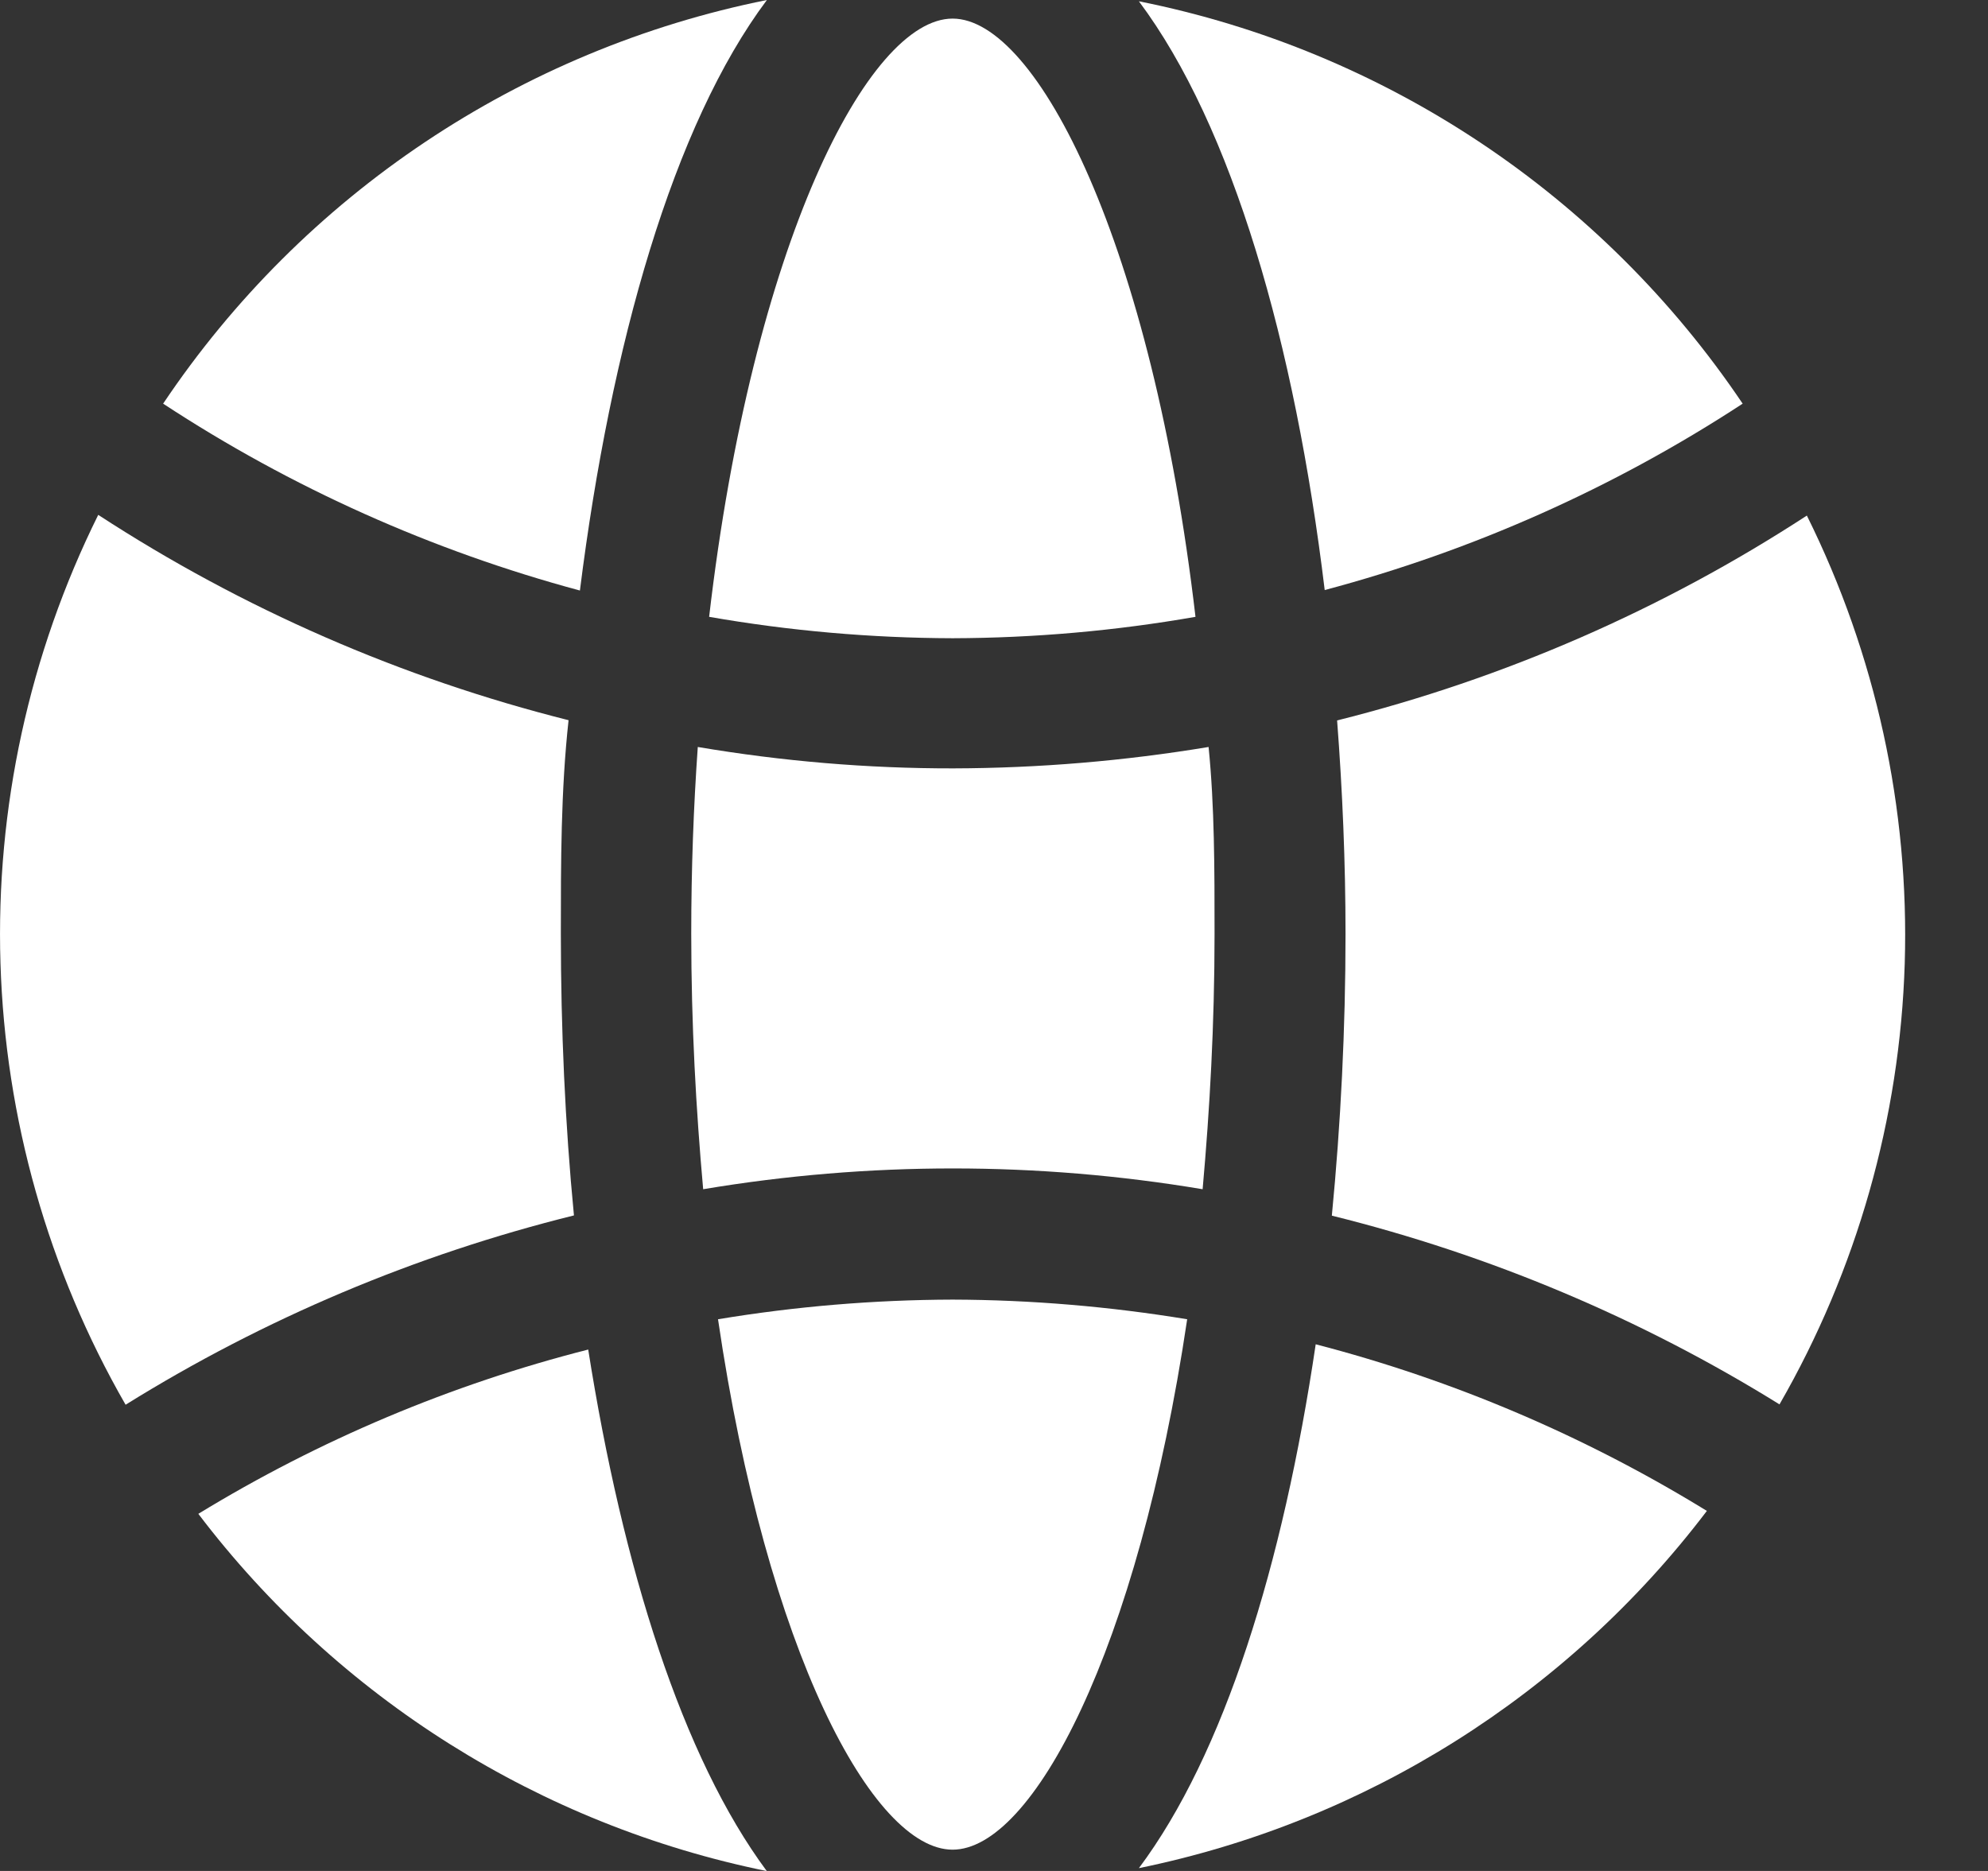 <?xml version="1.0" encoding="utf-8"?>
<svg xmlns="http://www.w3.org/2000/svg" fill="none" height="100%" overflow="visible" preserveAspectRatio="none" style="display: block;" viewBox="0 0 17 16" width="100%">
<rect x="0" y="0" width="17" height="16" fill="#333333" stroke="none"/>
<g id="Web">
<path d="M15.451 4.409C14.219 5.212 12.861 5.804 11.434 6.161C11.48 6.761 11.506 7.377 11.506 7.988C11.506 8.798 11.465 9.612 11.389 10.396C12.741 10.731 14.033 11.275 15.217 12.01C15.879 10.86 16.247 9.565 16.288 8.239C16.328 6.913 16.041 5.598 15.451 4.409V4.409Z" fill="white" id="Vector"/>
<path d="M8.146 5.458C8.842 5.456 9.537 5.395 10.223 5.275C9.851 2.088 8.869 0.159 8.146 0.159C7.423 0.159 6.435 2.088 6.064 5.275C6.751 5.395 7.448 5.456 8.146 5.458V5.458Z" fill="white" id="Vector_2"/>
<path d="M5.967 6.388C5.931 6.897 5.911 7.431 5.911 7.986C5.911 8.765 5.952 9.488 6.013 10.17C7.427 9.933 8.87 9.933 10.284 10.17C10.345 9.488 10.386 8.765 10.386 7.986C10.386 7.431 10.386 6.897 10.335 6.388C9.613 6.508 8.883 6.569 8.151 6.571C7.419 6.572 6.688 6.51 5.967 6.388Z" fill="white" id="Vector_3"/>
<path d="M14.902 3.452C13.702 1.669 11.847 0.432 9.739 0.011C10.539 1.08 11.073 2.938 11.328 5.046C12.596 4.709 13.803 4.171 14.902 3.452V3.452Z" fill="white" id="Vector_4"/>
<path d="M8.146 11.114C7.474 11.116 6.803 11.172 6.14 11.282C6.557 14.123 7.464 15.818 8.146 15.818C8.828 15.818 9.729 14.123 10.152 11.282C9.489 11.173 8.818 11.116 8.146 11.114V11.114Z" fill="white" id="Vector_5"/>
<path d="M1.696 12.946C2.892 14.521 4.62 15.607 6.557 16.001C5.835 15.028 5.325 13.41 5.03 11.541C3.855 11.84 2.731 12.314 1.696 12.946V12.946Z" fill="white" id="Vector_6"/>
<path d="M9.739 15.976C11.675 15.58 13.401 14.495 14.596 12.921C13.558 12.283 12.431 11.802 11.251 11.496C10.971 13.385 10.467 15.003 9.739 15.976Z" fill="white" id="Vector_7"/>
<path d="M4.796 7.986C4.796 7.376 4.796 6.76 4.862 6.159C3.433 5.8 2.074 5.207 0.84 4.403C0.25 5.593 -0.037 6.91 0.004 8.237C0.045 9.565 0.412 10.862 1.074 12.013C2.259 11.276 3.553 10.73 4.908 10.394C4.832 9.61 4.796 8.796 4.796 7.986Z" fill="white" id="Vector_8"/>
<path d="M6.558 0C4.449 0.424 2.593 1.665 1.395 3.452C2.491 4.171 3.694 4.71 4.959 5.05C5.224 2.942 5.758 1.069 6.558 0Z" fill="white" id="Vector_9"/>
</g>
</svg>